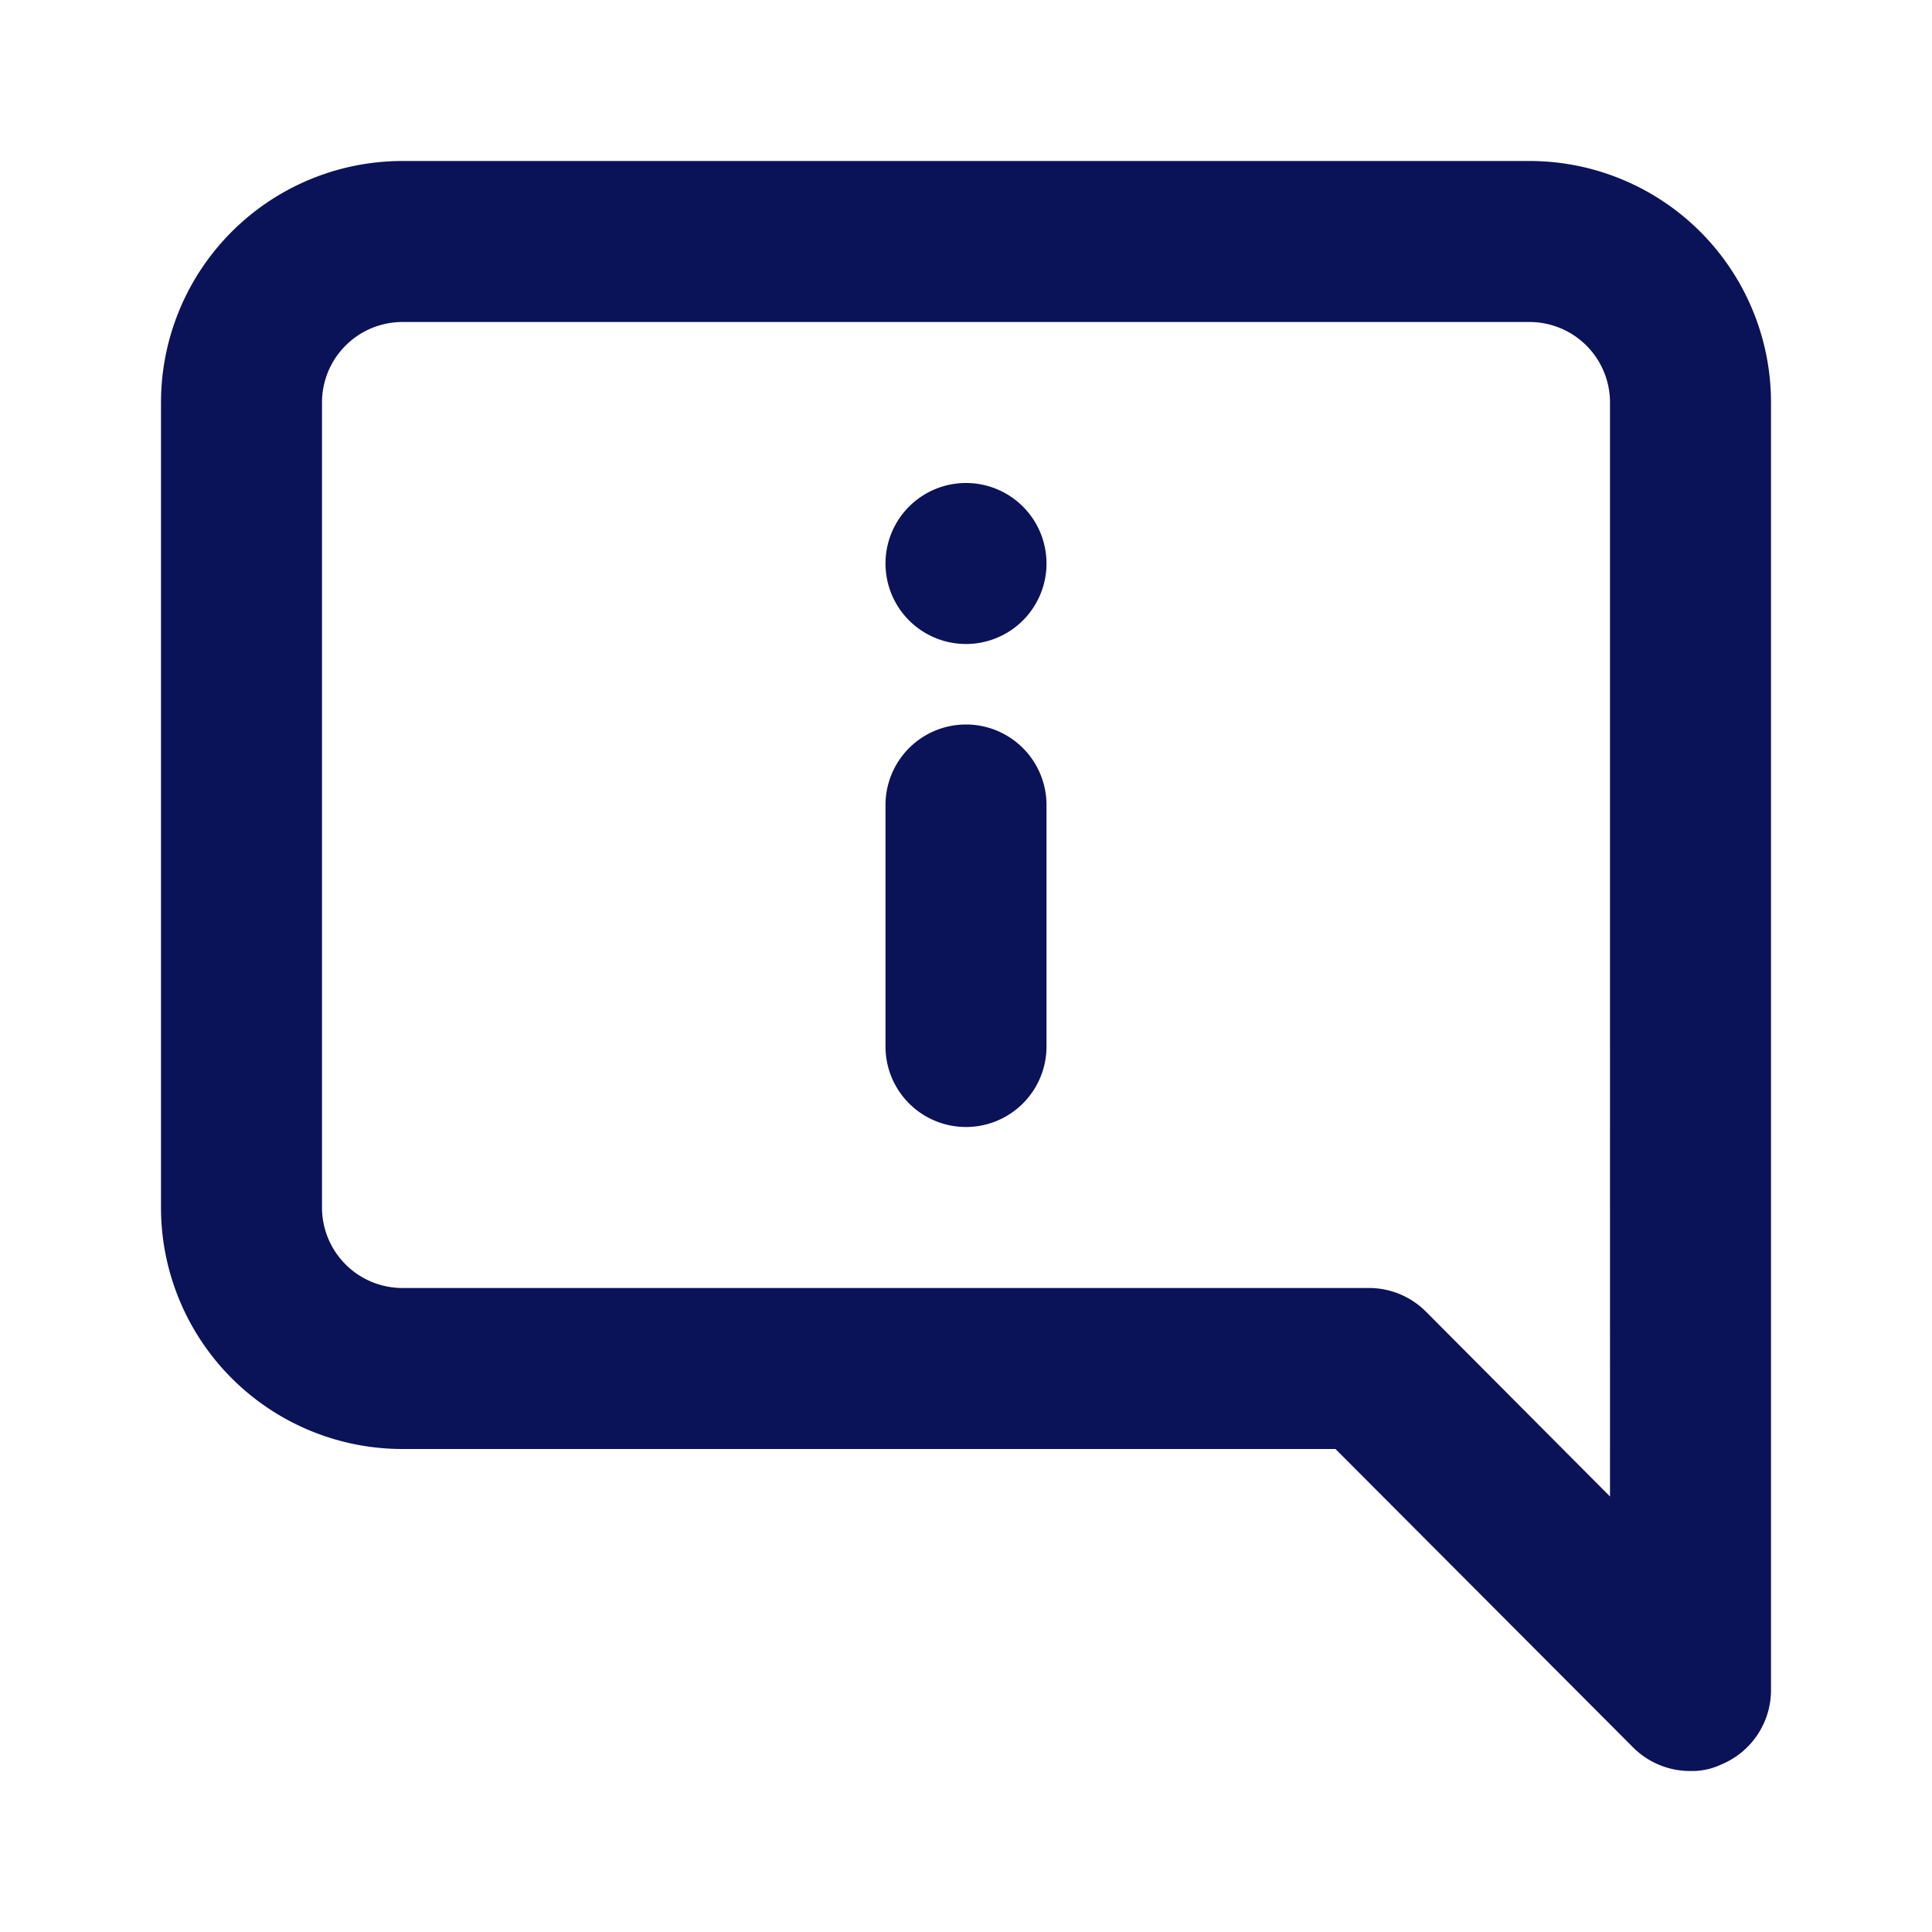 <svg viewBox="0 0 24 24" xmlns="http://www.w3.org/2000/svg"><path d="M12,9a1,1,0,0,0-1,1v3a1,1,0,0,0,2,0V10A1,1,0,0,0,12,9Zm7-7H5A3,3,0,0,0,2,5V15a3,3,0,0,0,3,3H16.59l3.7,3.71A1,1,0,0,0,21,22a.84.84,0,0,0,.38-.08A1,1,0,0,0,22,21V5A3,3,0,0,0,19,2Zm1,16.59-2.29-2.3A1,1,0,0,0,17,16H5a1,1,0,0,1-1-1V5A1,1,0,0,1,5,4H19a1,1,0,0,1,1,1ZM12,6a1,1,0,1,0,1,1A1,1,0,0,0,12,6Z" fill="#0a1258" opacity="1" original-fill="#6563ff"></path></svg>